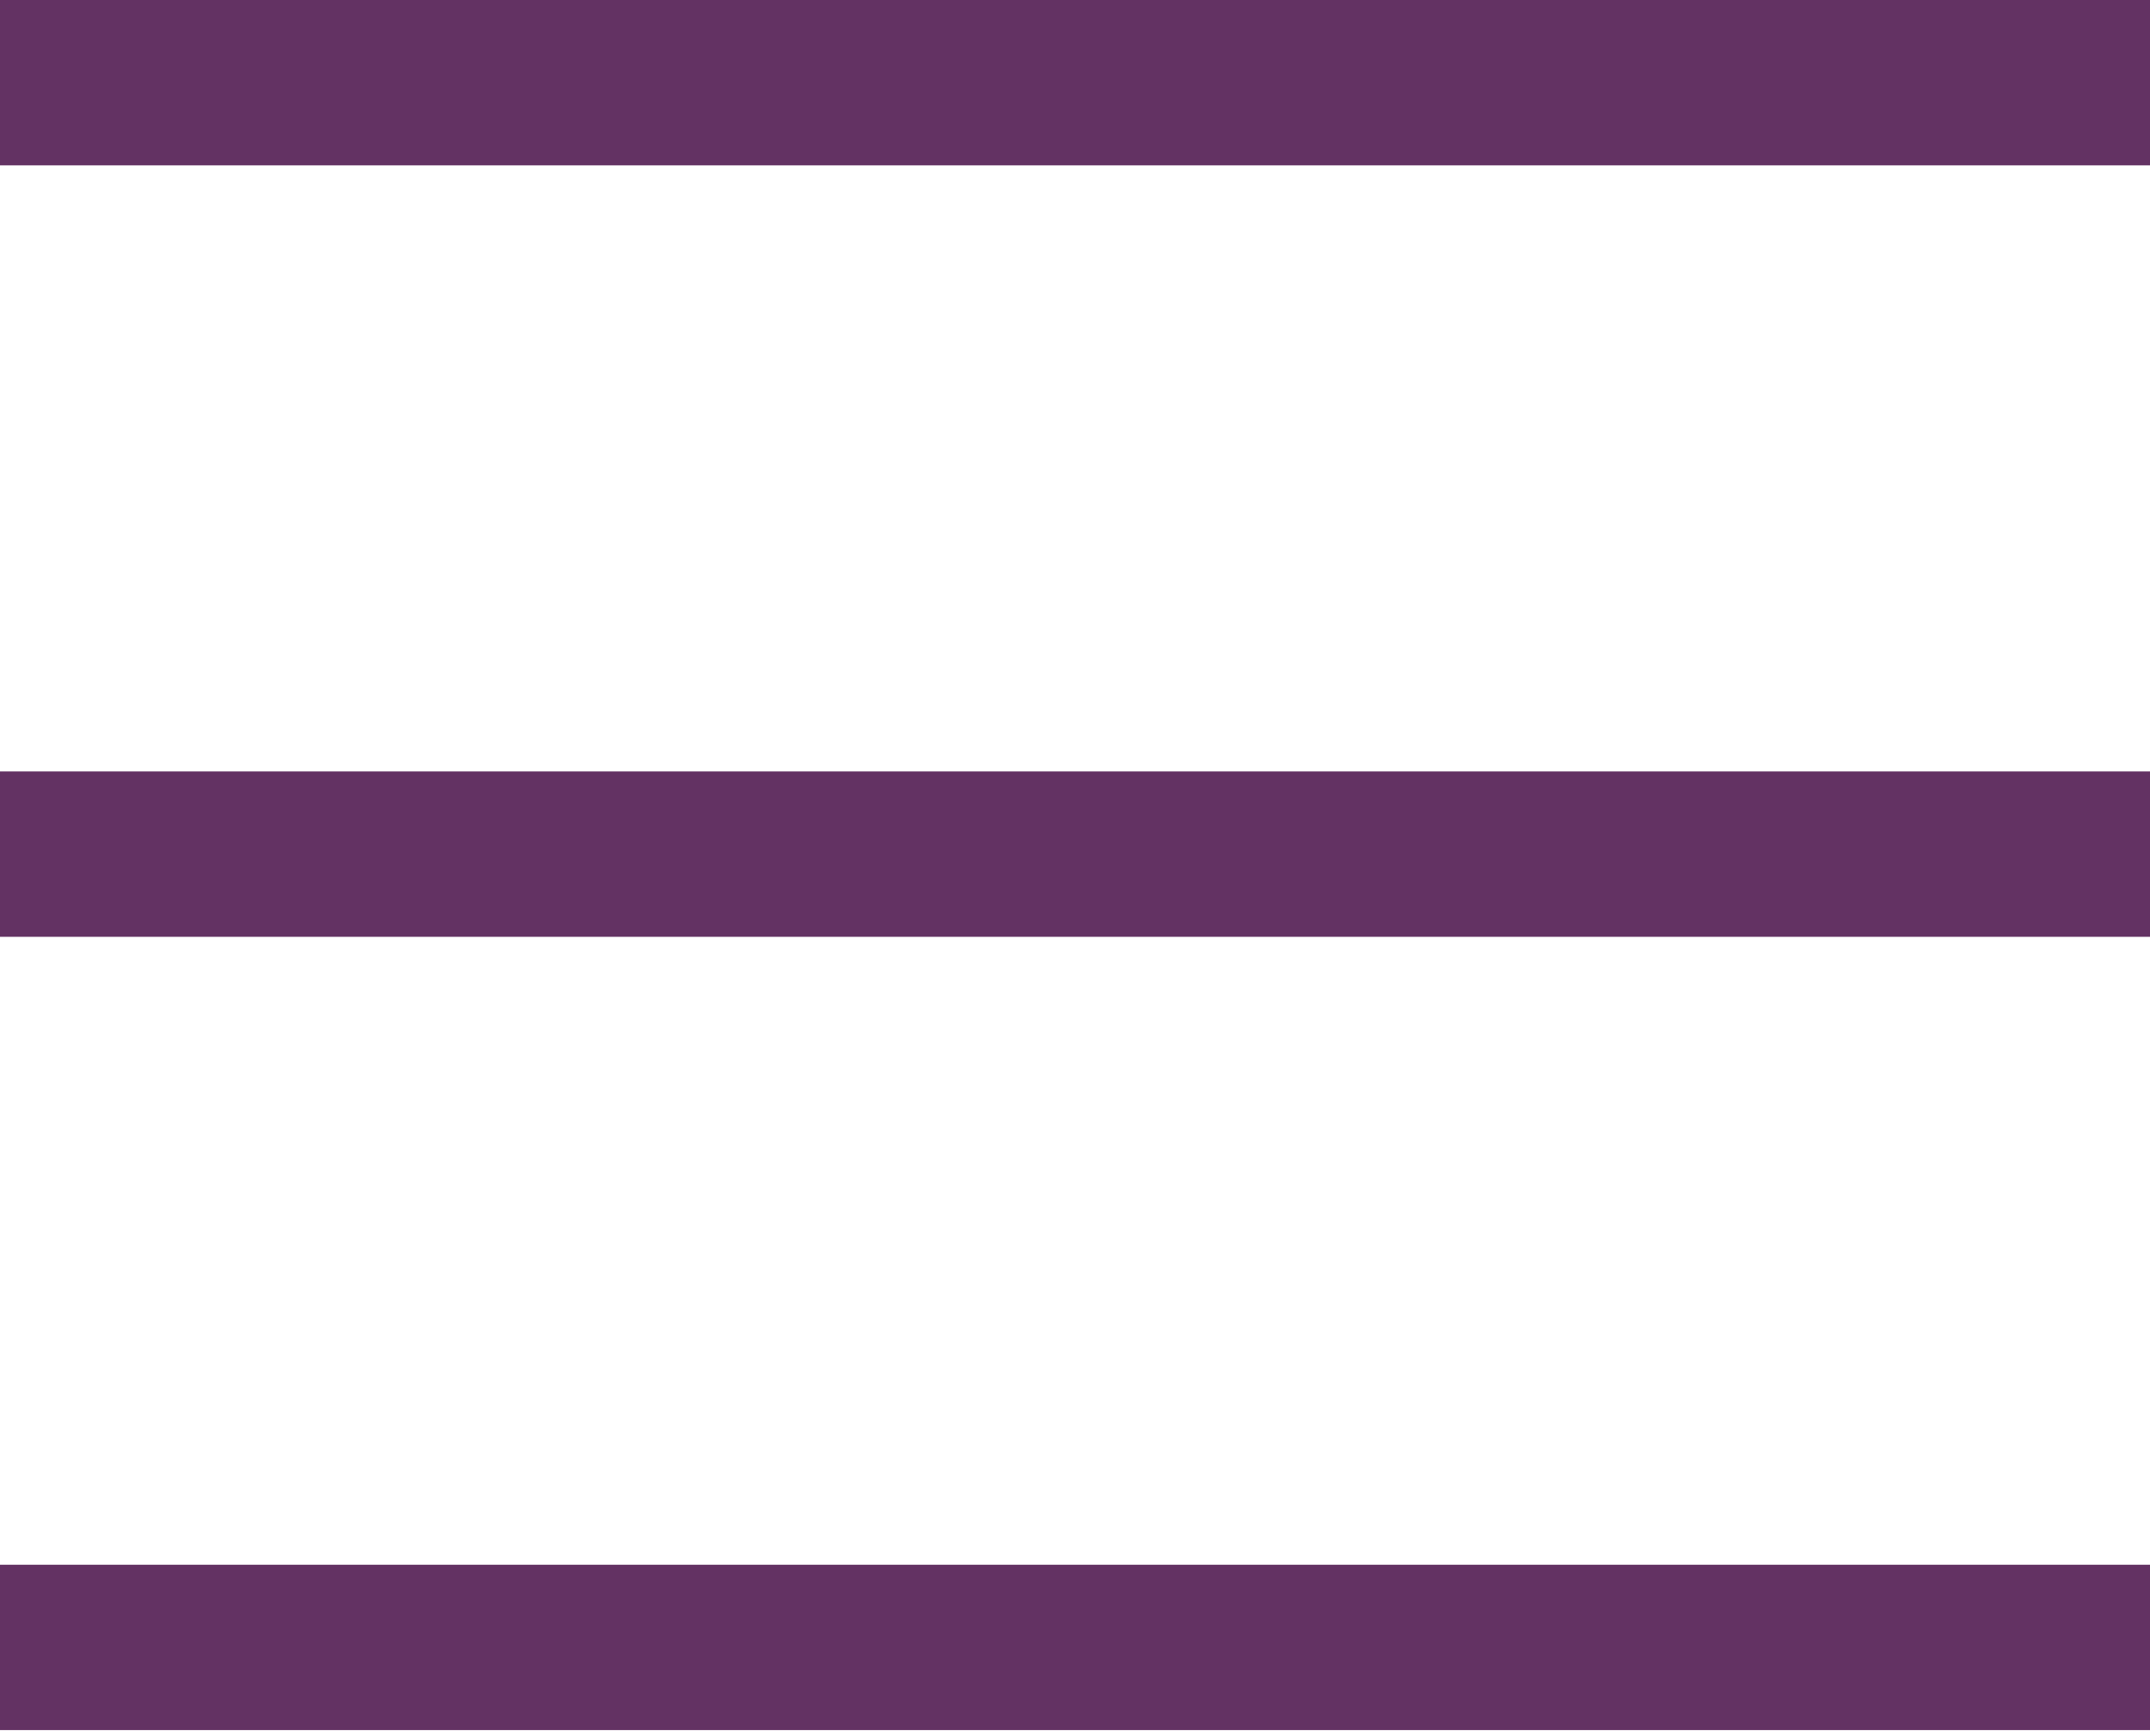 <?xml version="1.0" encoding="UTF-8" standalone="no"?>
<svg width="26px" height="21px" viewBox="0 0 26 21" version="1.1" xmlns="http://www.w3.org/2000/svg" xmlns:xlink="http://www.w3.org/1999/xlink">
    <!-- Generator: Sketch 39.1 (31720) - http://www.bohemiancoding.com/sketch -->
    <title>btn_menu</title>
    <desc>Created with Sketch.</desc>
    <defs></defs>
    <g id="symbols" stroke="none" stroke-width="1" fill="none" fill-rule="evenodd">
        <g id="btn_menu" transform="translate(-10, -12)">
            <g>
                <rect id="bg" fill-opacity="0" fill="#FFFFFF" x="0" y="0" width="45" height="45"></rect>
                <g id="Group" transform="translate(10, 12)" fill="#633263">
                    <rect id="Rectangle-1" x="0" y="0" width="26" height="2"></rect>
                    <rect id="Rectangle-1-Copy" x="0" y="9.331" width="26" height="2"></rect>
                    <rect id="Rectangle-1-Copy-2" x="0" y="18.926" width="26" height="2"></rect>
                </g>
            </g>
        </g>
    </g>
</svg>
